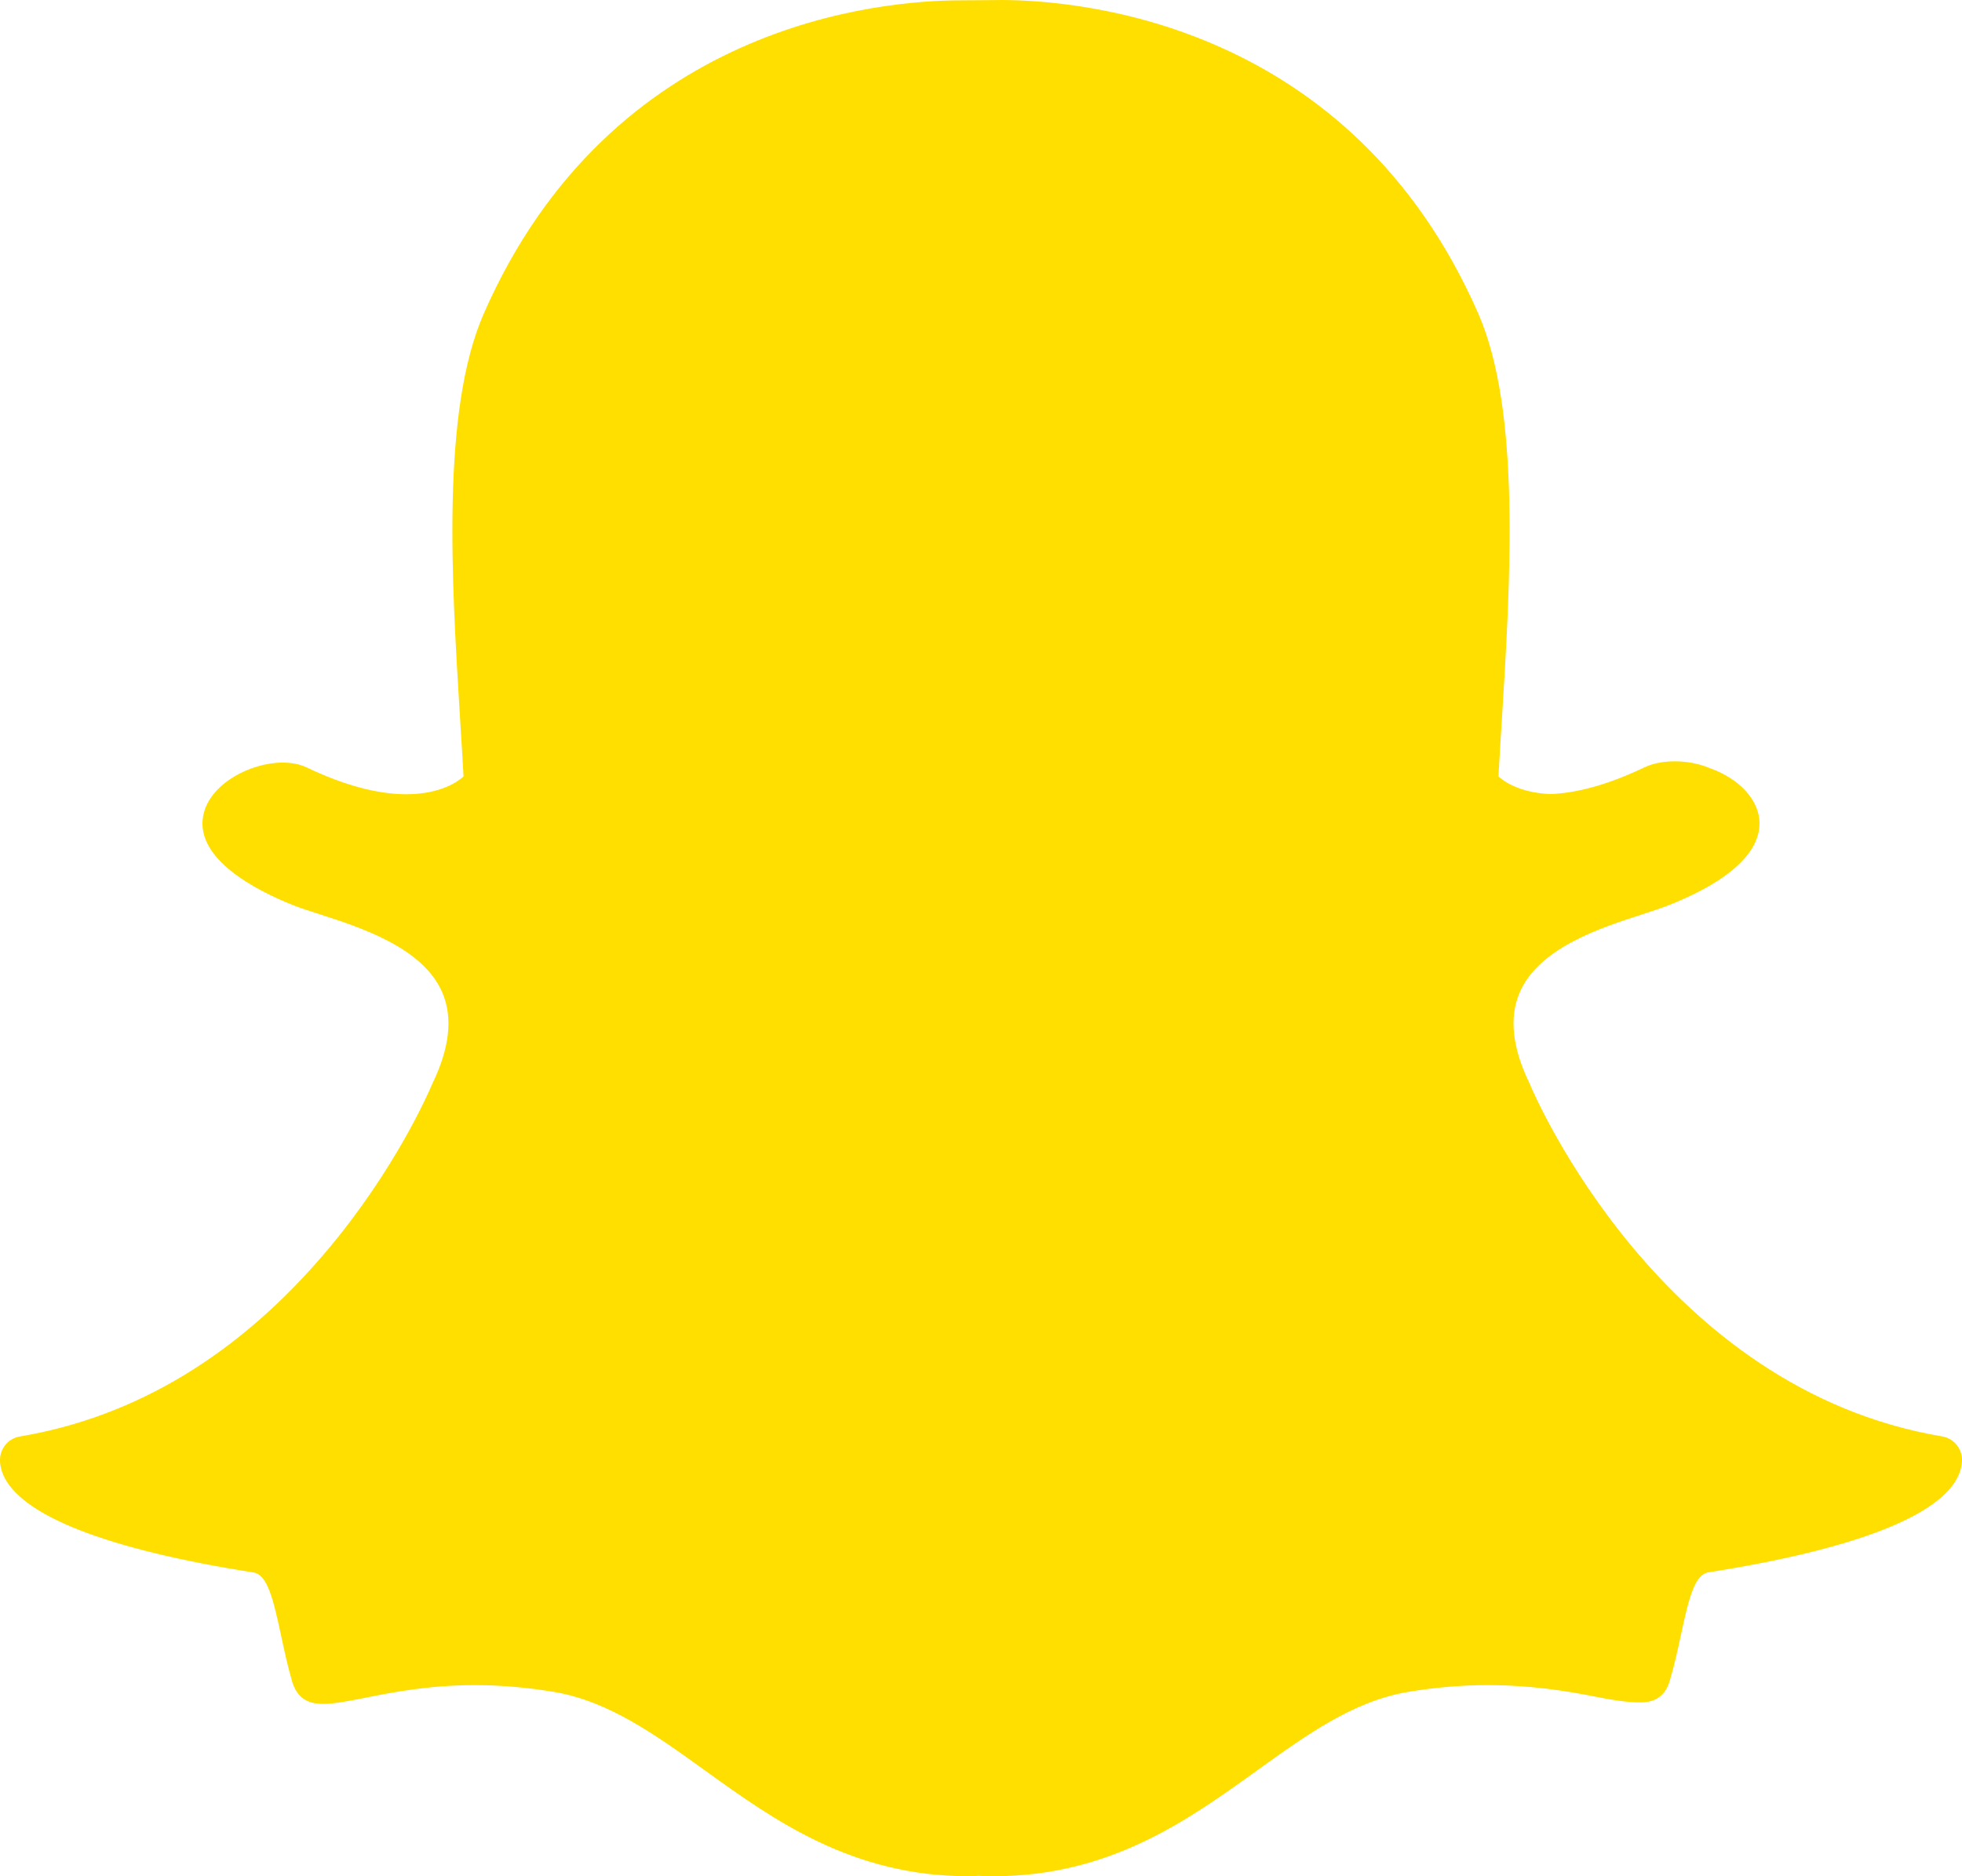 <svg width="23" height="22" viewBox="0 0 23 22" fill="none" xmlns="http://www.w3.org/2000/svg">
<path d="M11.645 22C11.58 22 11.517 21.998 11.47 21.995C11.433 21.999 11.394 22 11.355 22C9.986 22 9.07 21.34 8.262 20.758C7.683 20.341 7.136 19.948 6.497 19.839C6.182 19.786 5.87 19.759 5.568 19.759C5.023 19.759 4.593 19.845 4.279 19.908C4.086 19.946 3.919 19.979 3.791 19.979C3.656 19.979 3.492 19.949 3.423 19.711C3.369 19.523 3.33 19.342 3.293 19.167C3.199 18.73 3.131 18.463 2.971 18.438C1.253 18.168 0.238 17.77 0.036 17.289C0.015 17.238 0.003 17.187 0 17.137C-0.007 16.993 0.092 16.867 0.231 16.844C1.595 16.615 2.808 15.88 3.836 14.66C4.632 13.715 5.024 12.812 5.066 12.712C5.067 12.708 5.07 12.703 5.072 12.699C5.27 12.289 5.309 11.935 5.189 11.647C4.968 11.115 4.235 10.878 3.75 10.721C3.629 10.682 3.515 10.646 3.424 10.609C2.995 10.436 2.288 10.07 2.382 9.566C2.45 9.198 2.928 8.942 3.314 8.942C3.421 8.942 3.516 8.961 3.596 8.999C4.032 9.207 4.425 9.313 4.762 9.313C5.182 9.313 5.385 9.15 5.434 9.104C5.421 8.876 5.407 8.635 5.392 8.406C5.392 8.406 5.392 8.404 5.392 8.404C5.294 6.807 5.171 4.82 5.67 3.68C7.163 0.27 10.329 0.004 11.264 0.004C11.289 0.004 11.671 0.001 11.671 0.001C11.688 0 11.707 0 11.726 0C12.664 0 15.836 0.266 17.33 3.678C17.829 4.819 17.706 6.807 17.608 8.406L17.603 8.482C17.589 8.699 17.577 8.904 17.566 9.104C17.612 9.147 17.798 9.296 18.175 9.311C18.497 9.299 18.867 9.194 19.274 8.999C19.4 8.939 19.539 8.927 19.634 8.927C19.777 8.927 19.922 8.955 20.043 9.007L20.05 9.009C20.395 9.134 20.622 9.384 20.626 9.646C20.631 9.891 20.452 10.256 19.575 10.609C19.485 10.645 19.371 10.682 19.25 10.722C18.764 10.879 18.032 11.115 17.811 11.647C17.69 11.935 17.73 12.289 17.928 12.698C17.93 12.703 17.932 12.707 17.934 12.712C17.995 12.858 19.473 16.29 22.769 16.843C22.908 16.867 23.008 16.993 23 17.136C22.997 17.188 22.984 17.239 22.963 17.29C22.762 17.769 21.747 18.166 20.029 18.436C19.868 18.462 19.8 18.727 19.707 19.162C19.669 19.341 19.63 19.517 19.576 19.702C19.526 19.876 19.415 19.961 19.237 19.961H19.21C19.093 19.961 18.929 19.94 18.721 19.898C18.358 19.826 17.95 19.759 17.433 19.759C17.131 19.759 16.818 19.786 16.503 19.839C15.864 19.948 15.318 20.341 14.74 20.757C13.93 21.34 13.014 22 11.645 22Z" fill="#FEDF00"/>
</svg>
